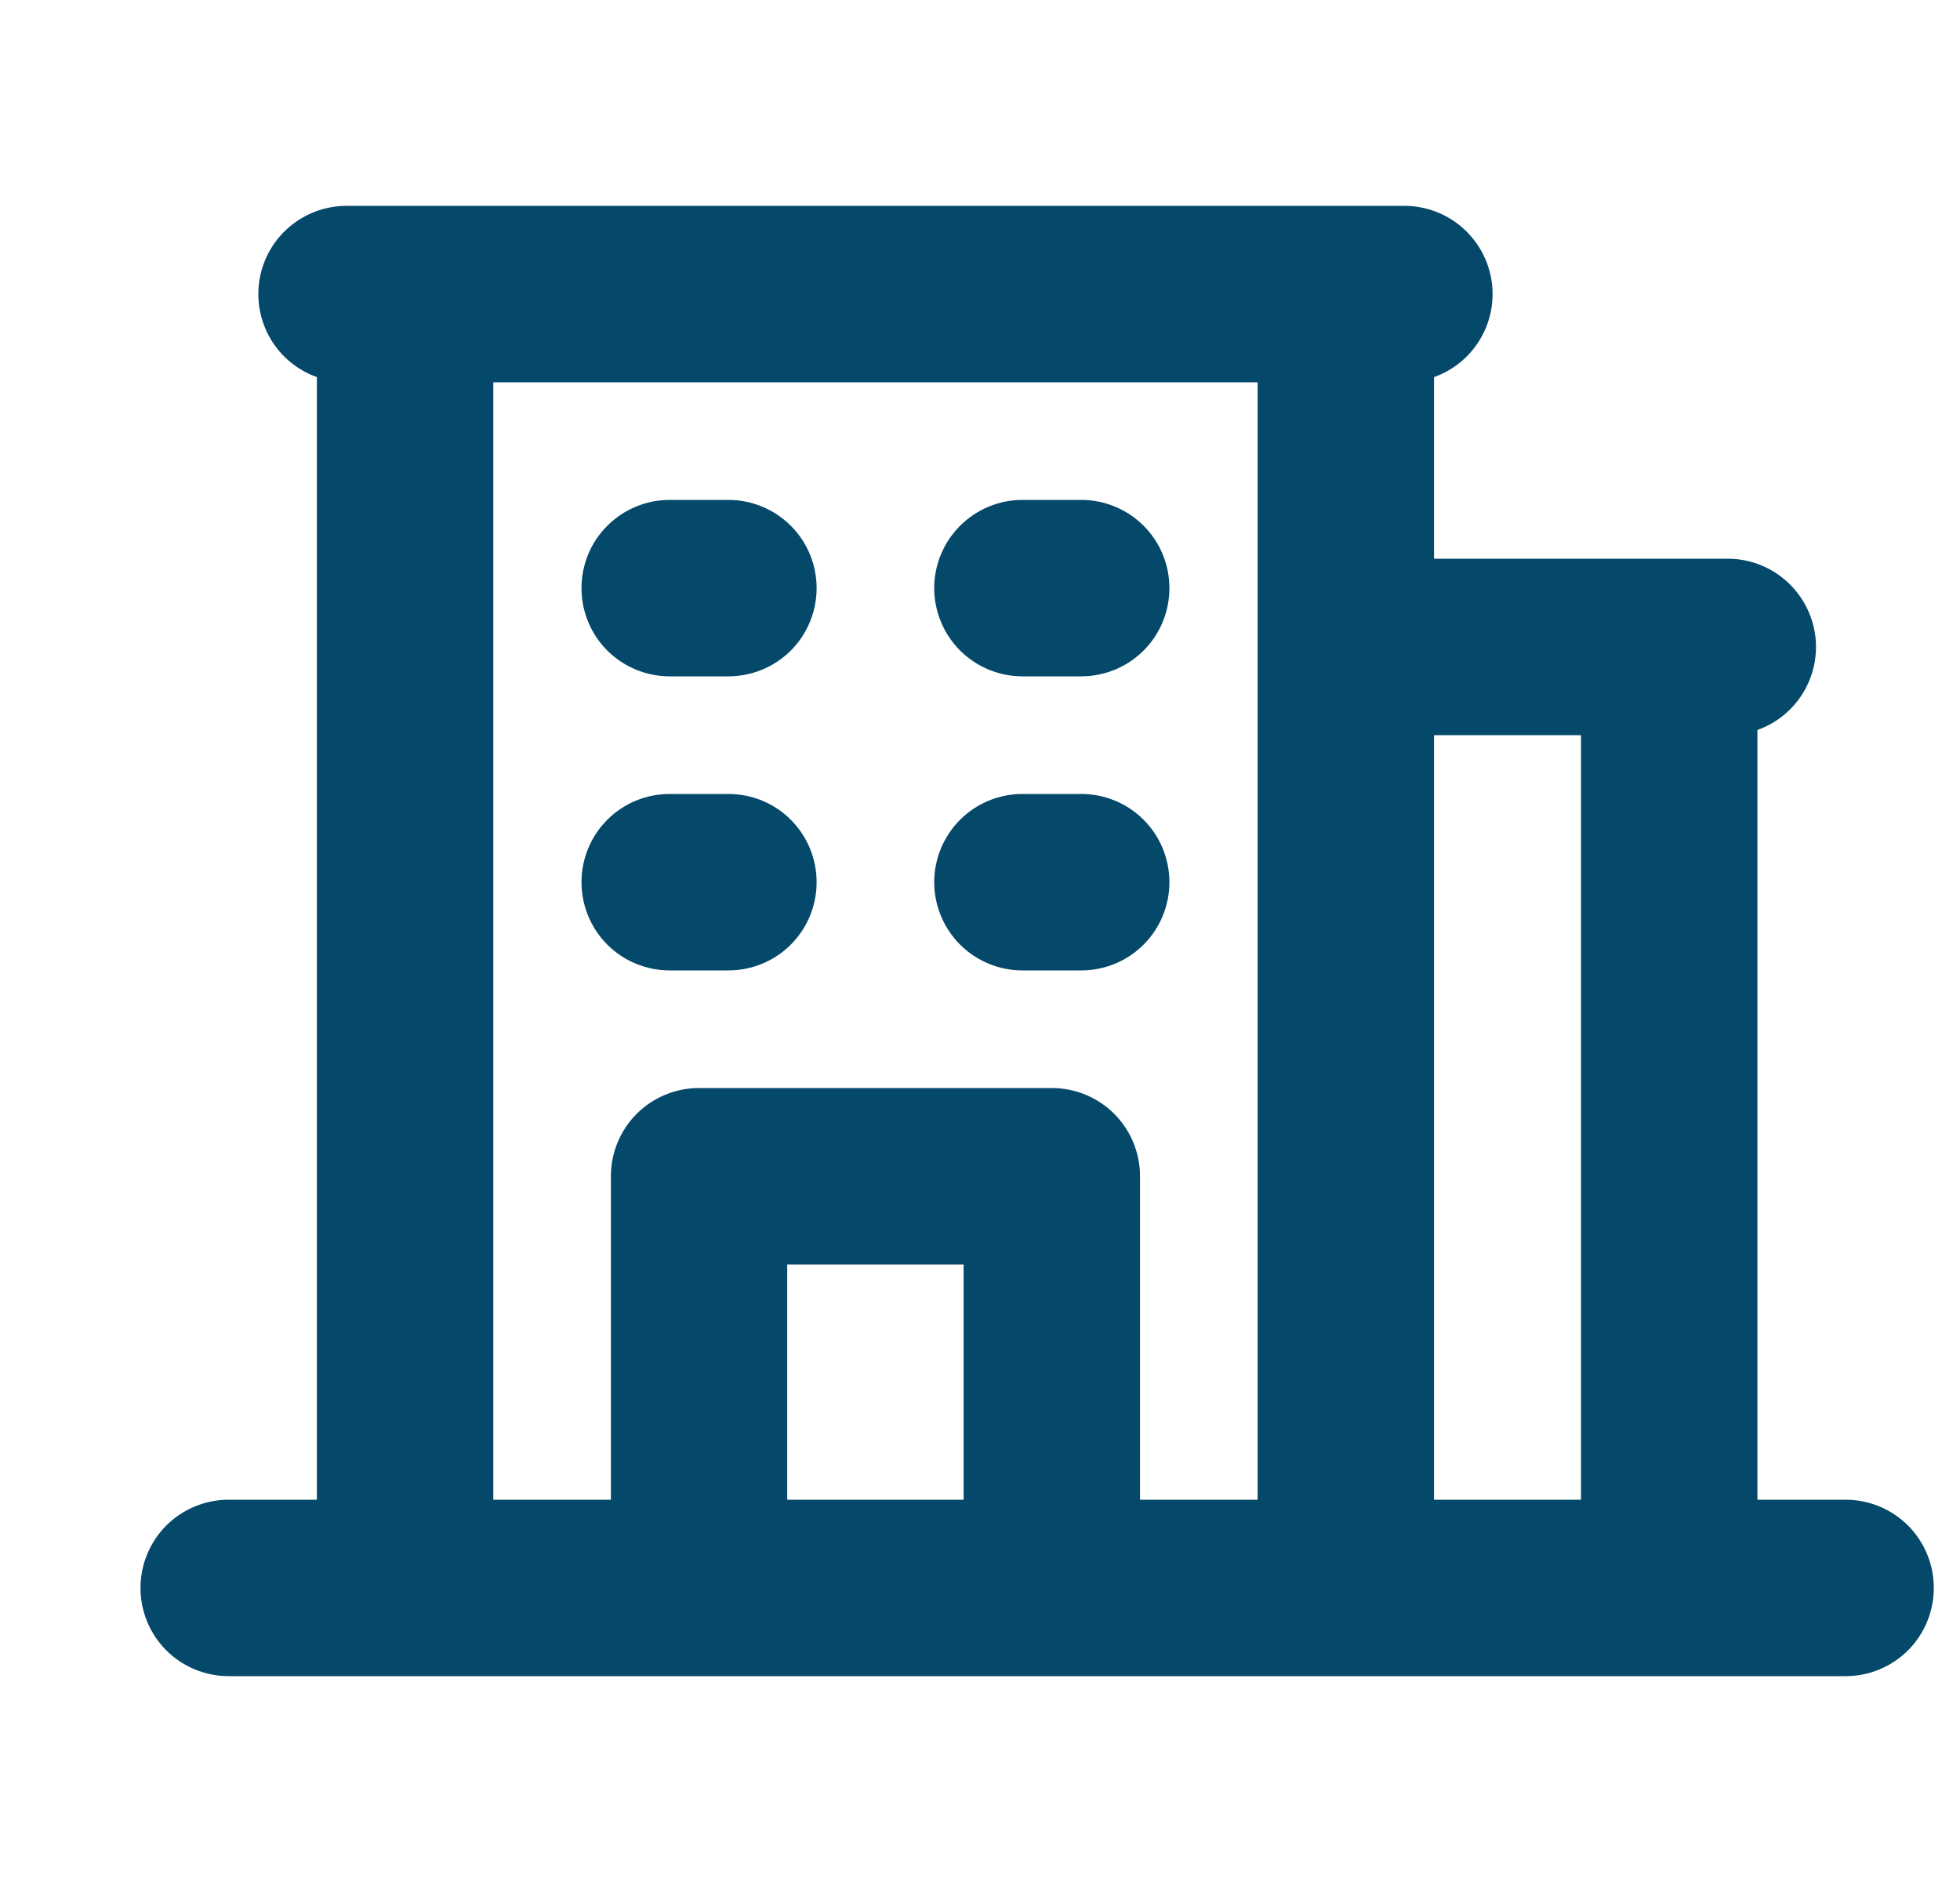 <svg width="25" height="24" viewBox="0 0 25 24" fill="none" xmlns="http://www.w3.org/2000/svg">
<g id="BuildingOffice">
<path id="Vector" d="M23.541 19.125H22.416V9.309C22.666 9.22 22.876 9.046 23.009 8.818C23.143 8.589 23.192 8.321 23.147 8.06C23.102 7.799 22.966 7.562 22.764 7.391C22.562 7.22 22.306 7.126 22.041 7.125H18.291V4.809C18.541 4.72 18.751 4.546 18.884 4.318C19.018 4.089 19.067 3.821 19.022 3.56C18.977 3.299 18.841 3.062 18.639 2.891C18.437 2.72 18.181 2.626 17.916 2.625H4.417C4.152 2.626 3.896 2.72 3.694 2.891C3.491 3.062 3.356 3.299 3.311 3.56C3.267 3.821 3.315 4.089 3.449 4.318C3.582 4.546 3.792 4.72 4.042 4.809V19.125H2.917C2.618 19.125 2.332 19.244 2.121 19.454C1.91 19.666 1.792 19.952 1.792 20.25C1.792 20.548 1.91 20.834 2.121 21.046C2.332 21.256 2.618 21.375 2.917 21.375H23.541C23.84 21.375 24.126 21.256 24.337 21.046C24.548 20.834 24.666 20.548 24.666 20.25C24.666 19.952 24.548 19.666 24.337 19.454C24.126 19.244 23.84 19.125 23.541 19.125ZM20.166 9.375V19.125H18.291V9.375H20.166ZM6.292 4.875H16.041V19.125H14.541V15C14.541 14.702 14.423 14.415 14.212 14.204C14.001 13.993 13.715 13.875 13.416 13.875H8.916C8.618 13.875 8.332 13.993 8.121 14.204C7.91 14.415 7.792 14.702 7.792 15V19.125H6.292V4.875ZM12.291 19.125H10.041V16.125H12.291V19.125ZM7.417 7.5C7.417 7.202 7.535 6.915 7.746 6.705C7.957 6.494 8.243 6.375 8.541 6.375H9.291C9.59 6.375 9.876 6.494 10.087 6.705C10.298 6.915 10.416 7.202 10.416 7.5C10.416 7.798 10.298 8.085 10.087 8.296C9.876 8.506 9.59 8.625 9.291 8.625H8.541C8.243 8.625 7.957 8.506 7.746 8.296C7.535 8.085 7.417 7.798 7.417 7.5ZM11.916 7.5C11.916 7.202 12.035 6.915 12.246 6.705C12.457 6.494 12.743 6.375 13.041 6.375H13.791C14.09 6.375 14.376 6.494 14.587 6.705C14.798 6.915 14.916 7.202 14.916 7.5C14.916 7.798 14.798 8.085 14.587 8.296C14.376 8.506 14.09 8.625 13.791 8.625H13.041C12.743 8.625 12.457 8.506 12.246 8.296C12.035 8.085 11.916 7.798 11.916 7.5ZM7.417 11.25C7.417 10.952 7.535 10.665 7.746 10.454C7.957 10.243 8.243 10.125 8.541 10.125H9.291C9.59 10.125 9.876 10.243 10.087 10.454C10.298 10.665 10.416 10.952 10.416 11.25C10.416 11.548 10.298 11.835 10.087 12.046C9.876 12.257 9.59 12.375 9.291 12.375H8.541C8.243 12.375 7.957 12.257 7.746 12.046C7.535 11.835 7.417 11.548 7.417 11.25ZM11.916 11.25C11.916 10.952 12.035 10.665 12.246 10.454C12.457 10.243 12.743 10.125 13.041 10.125H13.791C14.09 10.125 14.376 10.243 14.587 10.454C14.798 10.665 14.916 10.952 14.916 11.25C14.916 11.548 14.798 11.835 14.587 12.046C14.376 12.257 14.09 12.375 13.791 12.375H13.041C12.743 12.375 12.457 12.257 12.246 12.046C12.035 11.835 11.916 11.548 11.916 11.25Z" fill="#04486A"/>
</g>
</svg>

